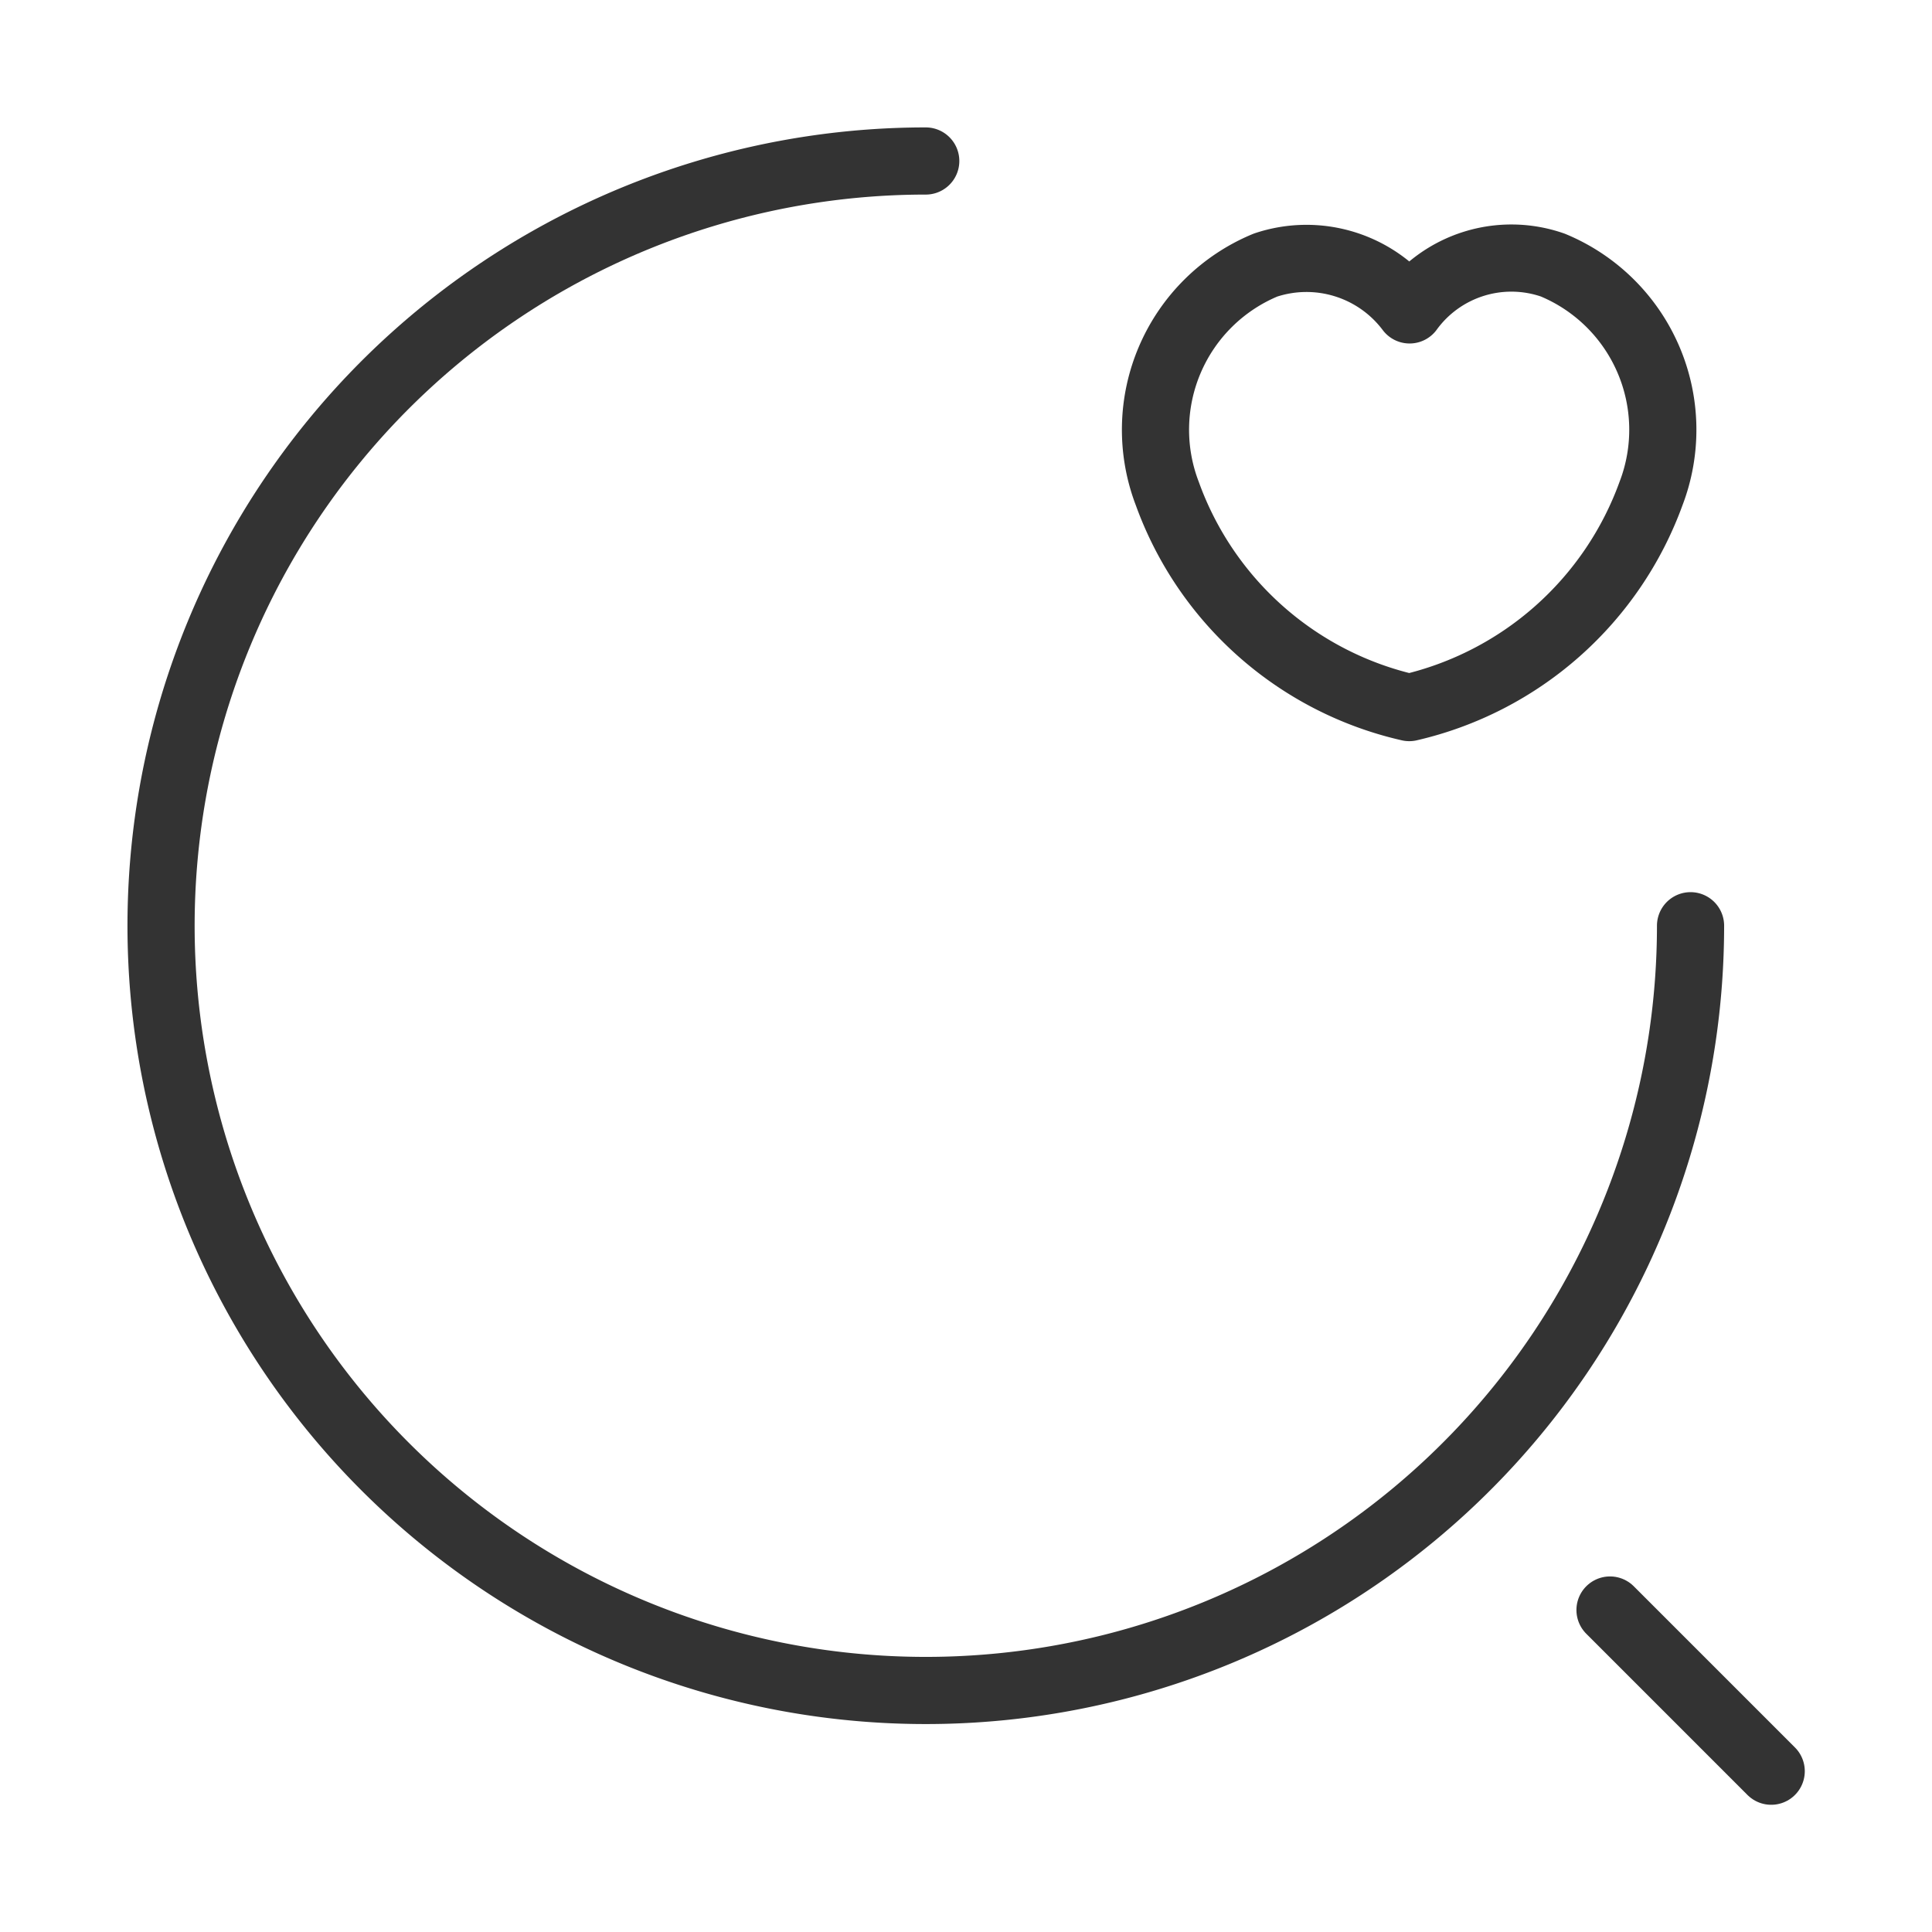 <?xml version="1.0" encoding="UTF-8"?> <svg xmlns="http://www.w3.org/2000/svg" width="28.765" height="28.765" viewBox="0 0 28.765 28.765"><g id="vuesax_linear_search-favorite" data-name="vuesax/linear/search-favorite" transform="translate(-620 -188)"><g id="search-favorite" transform="translate(620 188)"><path id="Vector" d="M22.773,11.386A11.386,11.386,0,1,1,11.386,0" transform="translate(2.397 2.397)" fill="none" stroke="#333" stroke-linecap="round" stroke-linejoin="round" stroke-width="1"></path><path id="Vector-2" data-name="Vector" d="M2.4,2.4,0,0" transform="translate(23.971 23.971)" fill="none" stroke="#333" stroke-linecap="round" stroke-linejoin="round" stroke-width="1"></path><path id="Vector-3" data-name="Vector" d="M.145,3.5A2.654,2.654,0,0,1,1.607.1,1.921,1.921,0,0,1,3.753.767,1.874,1.874,0,0,1,5.886.1,2.654,2.654,0,0,1,7.348,3.5a5.034,5.034,0,0,1-3.6,3.188A5.011,5.011,0,0,1,.145,3.5Z" transform="translate(17.234 3.847)" fill="none" stroke="#333" stroke-linecap="round" stroke-linejoin="round" stroke-width="1"></path><path id="Vector-4" data-name="Vector" d="M0,0H28.765V28.765H0Z" fill="none" opacity="0"></path></g></g></svg> 